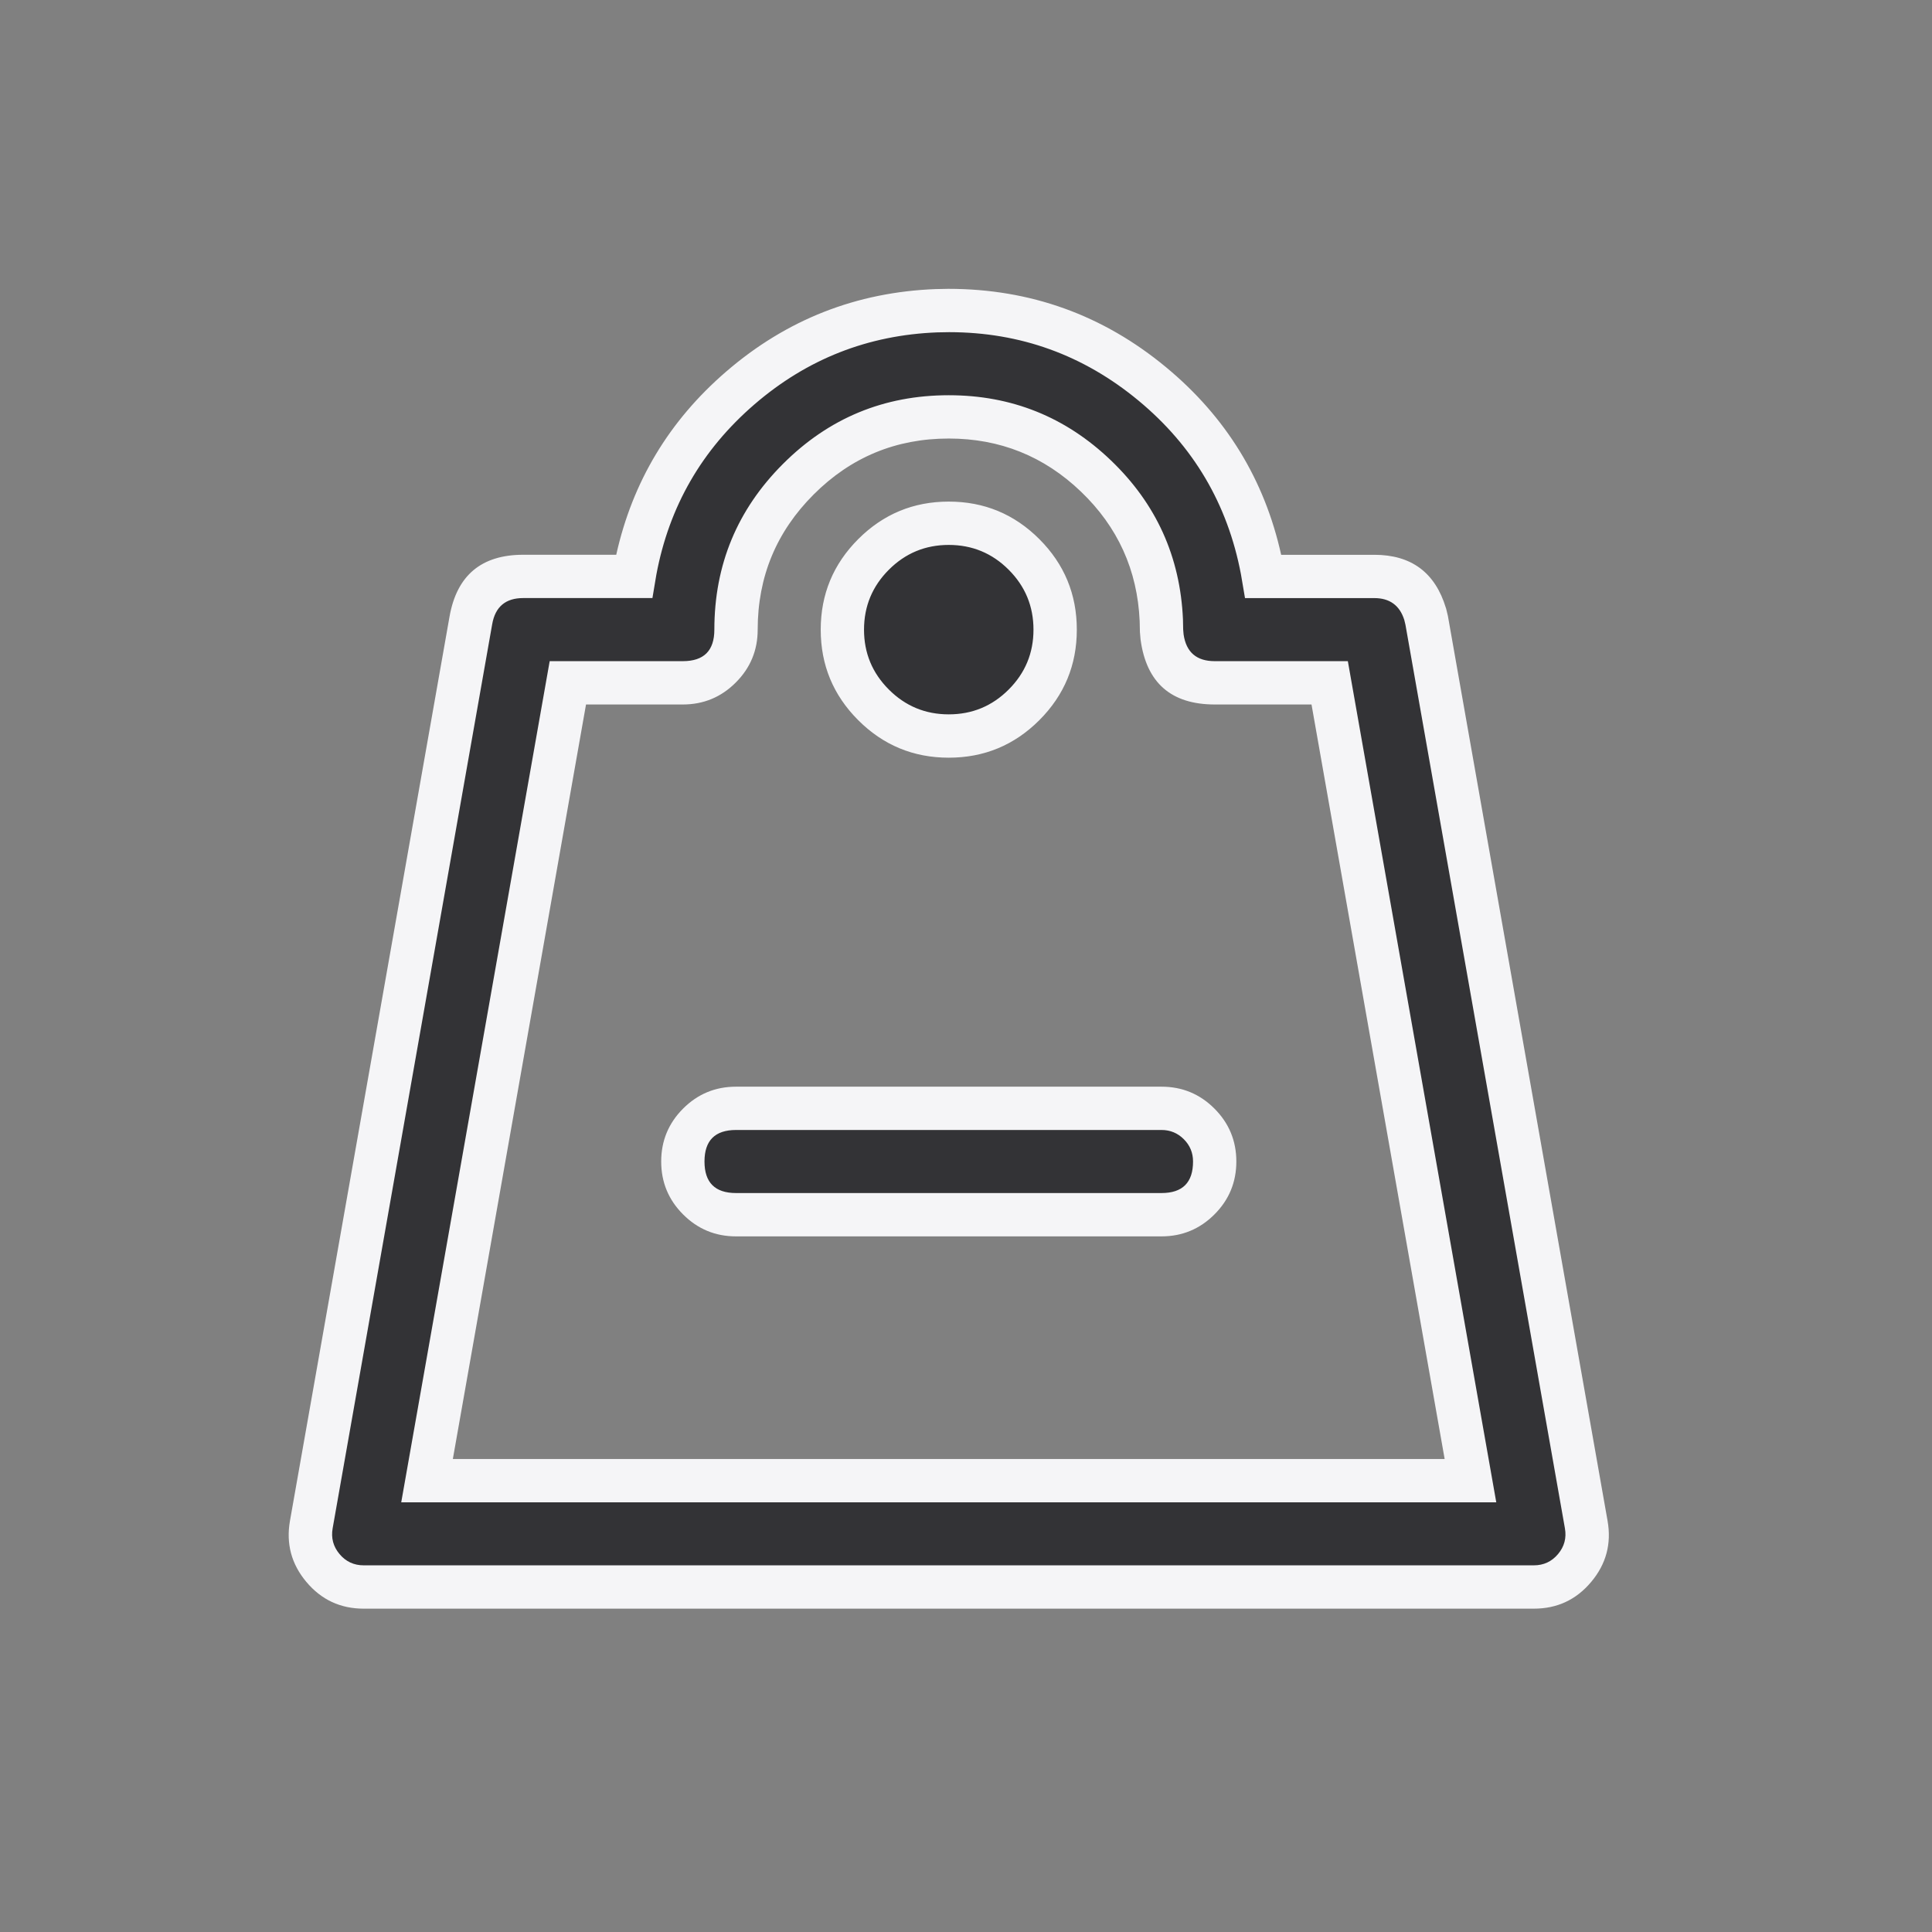 <svg viewBox="0 0 56 56" height="56" width="56" version="1.1" fill="none" xmlns:xlink="http://www.w3.org/1999/xlink" xmlns="http://www.w3.org/2000/svg"><rect x="0" y="0" width="56" height="56" fill="#808080" stroke="none"/><defs><clipPath id="master_svg0_120_88074"><rect rx="0" height="56" width="56" y="0" x="0"></rect></clipPath></defs><g clip-path="url(#master_svg0_120_88074)"><g><path fill-opacity="1" fill="#333336" d="M27.5,9C31.943,9.003,35.756,12.161,36.586,16.525L36.617,16.708L39.834,16.708C40.514,16.708,41.113,17.153,41.31,17.803L41.353,17.981L45.978,44.19C46.057,44.639,45.934,45.1,45.641,45.449C45.348,45.799,44.915,46,44.459,46L10.542,46C10.086,46,9.654,45.799,9.361,45.449C9.068,45.1,8.944,44.639,9.023,44.19L13.648,17.981C13.779,17.245,14.419,16.708,15.167,16.708L18.38,16.708L18.406,16.551C19.201,12.301,22.833,9.169,27.154,9.006L27.5,9ZM27.5,12.083C25.865,12.083,24.297,12.733,23.14,13.89C21.983,15.046,21.334,16.614,21.334,18.25C21.334,19.102,20.644,19.792,19.792,19.792L16.459,19.792L12.378,42.918L42.622,42.918L38.541,19.792L35.209,19.792C34.439,19.791,33.788,19.223,33.683,18.46L33.668,18.282L33.662,17.982C33.518,14.684,30.802,12.084,27.5,12.083ZM33.667,32.125C34.519,32.125,35.209,32.816,35.209,33.667C35.209,34.519,34.518,35.209,33.667,35.209L21.334,35.209C20.483,35.209,19.793,34.519,19.793,33.667C19.793,32.816,20.483,32.126,21.334,32.125L33.667,32.125ZM27.5,15.167C29.204,15.167,30.584,16.548,30.584,18.251C30.584,19.954,29.204,21.334,27.5,21.334C25.797,21.334,24.417,19.953,24.417,18.251C24.417,16.548,25.798,15.167,27.5,15.167Z"></path><path fill-opacity="1" fill="#F5F5F7" fill-rule="evenodd" d="M27.489,8.372L27.142,8.379L27.13,8.379Q23.67,8.509,21.048,10.771Q18.568,12.909,17.862,16.08L15.167,16.08Q13.347,16.08,13.03,17.872L8.405,44.081Q8.23,45.078,8.88,45.853Q9.53,46.628,10.542,46.628L44.459,46.628Q45.472,46.628,46.121,45.853Q46.772,45.079,46.596,44.081L41.968,17.853L41.916,17.638L41.91,17.621Q41.443,16.081,39.834,16.081L37.135,16.081Q36.409,12.806,33.798,10.644Q31.058,8.374,27.489,8.372ZM27.171,9.634Q24.154,9.749,21.868,11.721Q19.579,13.695,19.025,16.655L18.911,17.335L15.167,17.335Q14.4,17.335,14.267,18.09L9.642,44.299Q9.568,44.719,9.842,45.046Q10.115,45.372,10.542,45.372L44.459,45.372Q44.886,45.372,45.16,45.046Q45.434,44.72,45.36,44.3L40.738,18.11L40.704,17.969Q40.504,17.336,39.834,17.336L36.087,17.336L35.969,16.642Q35.389,13.591,32.998,11.61Q30.606,9.63,27.512,9.628L27.171,9.634ZM34.295,18.249L34.289,17.962L34.289,17.955Q34.17,15.229,32.199,13.343Q30.229,11.456,27.501,11.456Q24.686,11.456,22.696,13.446Q20.706,15.435,20.706,18.25Q20.706,18.707,20.478,18.936Q20.249,19.164,19.792,19.164L15.933,19.164L11.63,43.545L43.37,43.545L39.068,19.164L35.209,19.164Q34.42,19.164,34.307,18.389L34.295,18.249ZM33.034,18.002Q32.935,15.785,31.331,14.249Q29.725,12.711,27.5,12.711Q25.206,12.711,23.584,14.333Q21.962,15.955,21.962,18.25Q21.962,19.149,21.326,19.784Q20.691,20.42,19.792,20.42L16.986,20.42L13.126,42.29L41.874,42.29L38.015,20.42L35.209,20.42Q33.317,20.418,33.061,18.545L33.059,18.529L33.041,18.316L33.034,18.002ZM24.877,15.626Q23.79,16.713,23.789,18.25L23.789,18.251Q23.789,19.788,24.876,20.875Q25.963,21.962,27.5,21.962Q29.038,21.962,30.125,20.875Q31.212,19.788,31.212,18.251Q31.212,16.713,30.125,15.626Q29.038,14.539,27.5,14.539Q25.964,14.539,24.877,15.626ZM25.044,18.251L25.044,18.251Q25.045,17.233,25.764,16.514Q26.483,15.795,27.5,15.795Q28.518,15.795,29.237,16.514Q29.956,17.233,29.956,18.251Q29.956,19.268,29.237,19.987Q28.518,20.706,27.5,20.706Q26.483,20.706,25.764,19.987Q25.044,19.268,25.044,18.251ZM33.667,31.498L21.334,31.498Q20.435,31.498,19.8,32.133Q19.165,32.769,19.165,33.667Q19.165,34.566,19.8,35.201Q20.435,35.837,21.334,35.837L33.668,35.837Q34.566,35.836,35.201,35.201Q35.836,34.566,35.836,33.667Q35.836,32.769,35.201,32.133Q34.566,31.498,33.667,31.498ZM21.334,32.753L33.667,32.753Q34.046,32.753,34.314,33.021Q34.581,33.288,34.581,33.667Q34.581,34.581,33.667,34.581L21.334,34.581Q20.42,34.581,20.42,33.667Q20.42,32.754,21.334,32.753Z"></path></g></g></svg>